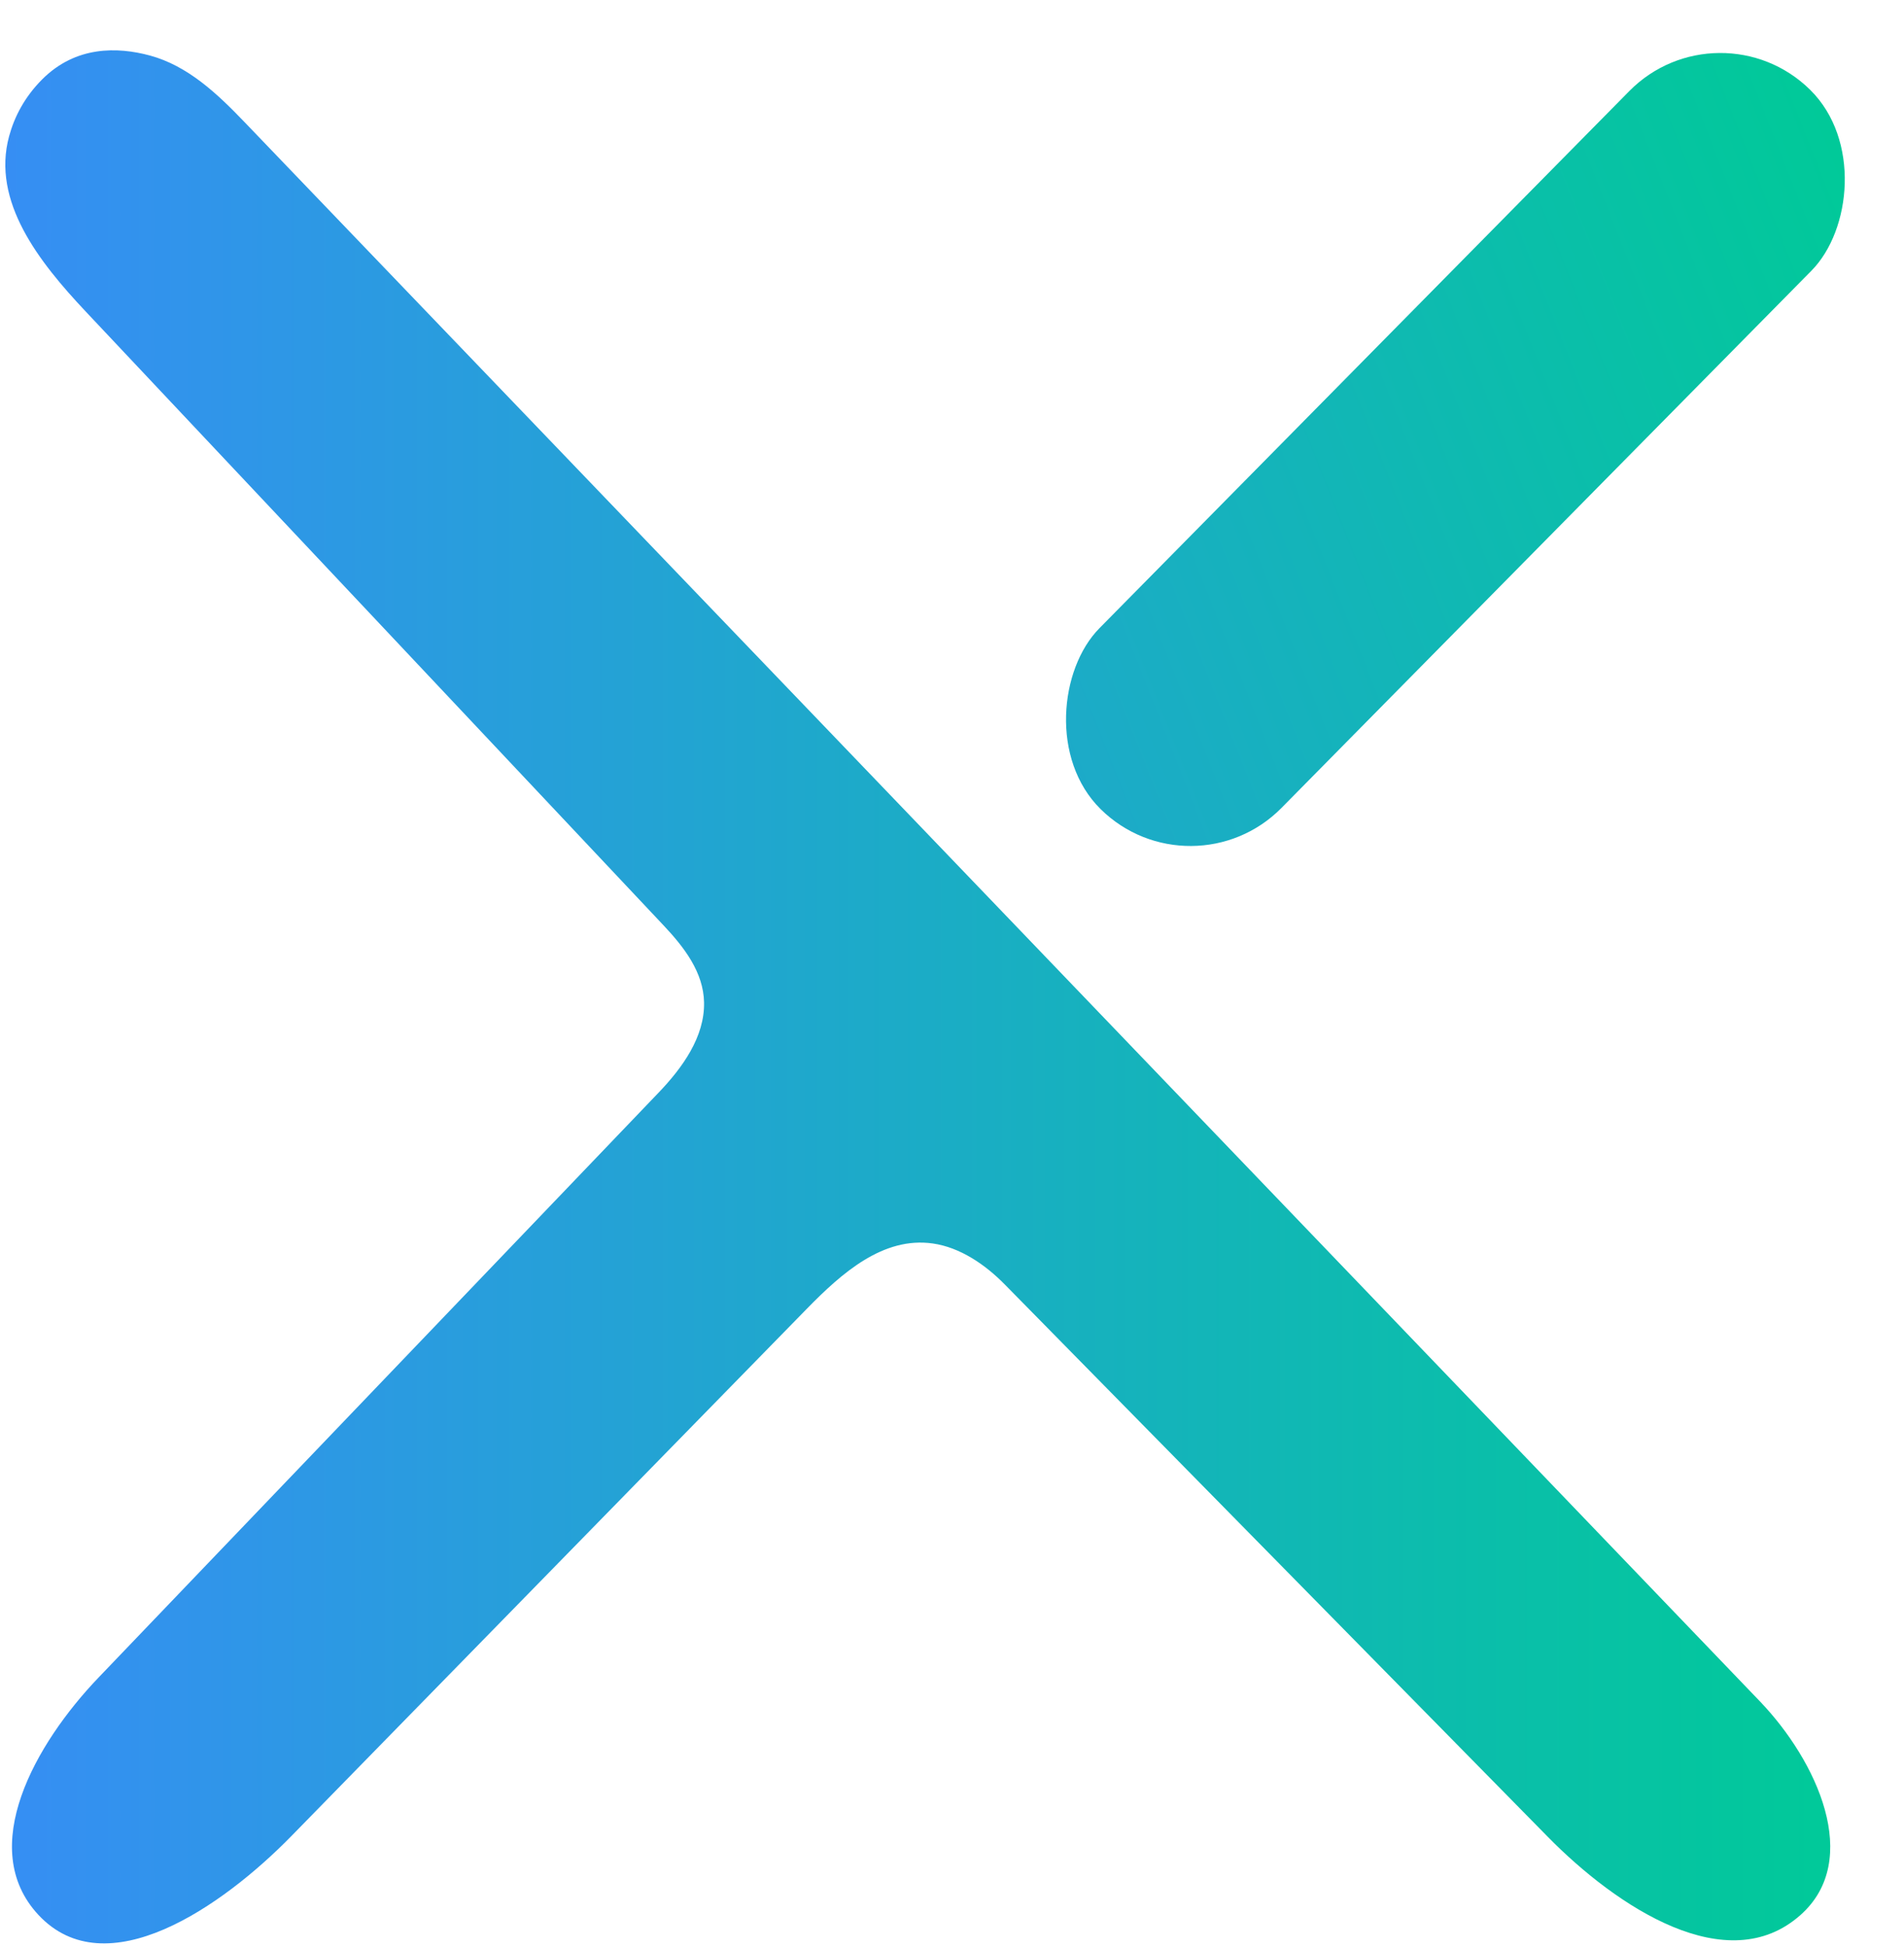<svg width="89" height="91" viewBox="0 0 89 91" fill="none" xmlns="http://www.w3.org/2000/svg">
<path d="M37.716 61.165L13.628 85.801C10.386 89.117 4.956 92.886 1.795 89.492C-1.116 86.367 1.649 81.489 4.603 78.404L30.782 51.068C31.9 49.901 32.943 48.461 32.91 46.845C32.882 45.442 31.987 44.278 31.025 43.256L3.997 14.549C1.829 12.245 -0.405 9.417 0.426 6.365C0.673 5.461 1.144 4.538 1.974 3.707C3.541 2.141 5.486 2.183 7.008 2.595C8.773 3.073 10.15 4.373 11.416 5.692L82.258 79.506C84.937 82.297 87.056 86.917 84.169 89.492C80.743 92.548 75.577 89.125 72.358 85.852L46.971 60.034C46.06 59.107 44.886 58.296 43.599 58.114C41.28 57.786 39.353 59.49 37.716 61.165Z" fill="url(#paint0_linear_236_14770)"/>
<rect x="80.359" width="11.957" height="47.224" rx="5.979" transform="rotate(44.615 80.359 0)" fill="url(#paint1_linear_236_14770)"/>
<defs>
<linearGradient id="paint0_linear_236_14770" x1="0" y1="46.675" x2="86.503" y2="46.675" gradientUnits="userSpaceOnUse">
<stop stop-color="#368EF4"/>
<stop offset="1" stop-color="#00CA98"/>
</linearGradient>
<linearGradient id="paint1_linear_236_14770" x1="57.229" y1="78.454" x2="91.506" y2="1.019" gradientUnits="userSpaceOnUse">
<stop stop-color="#368EF4"/>
<stop offset="1" stop-color="#00CA98"/>
</linearGradient>
</defs>
</svg>
